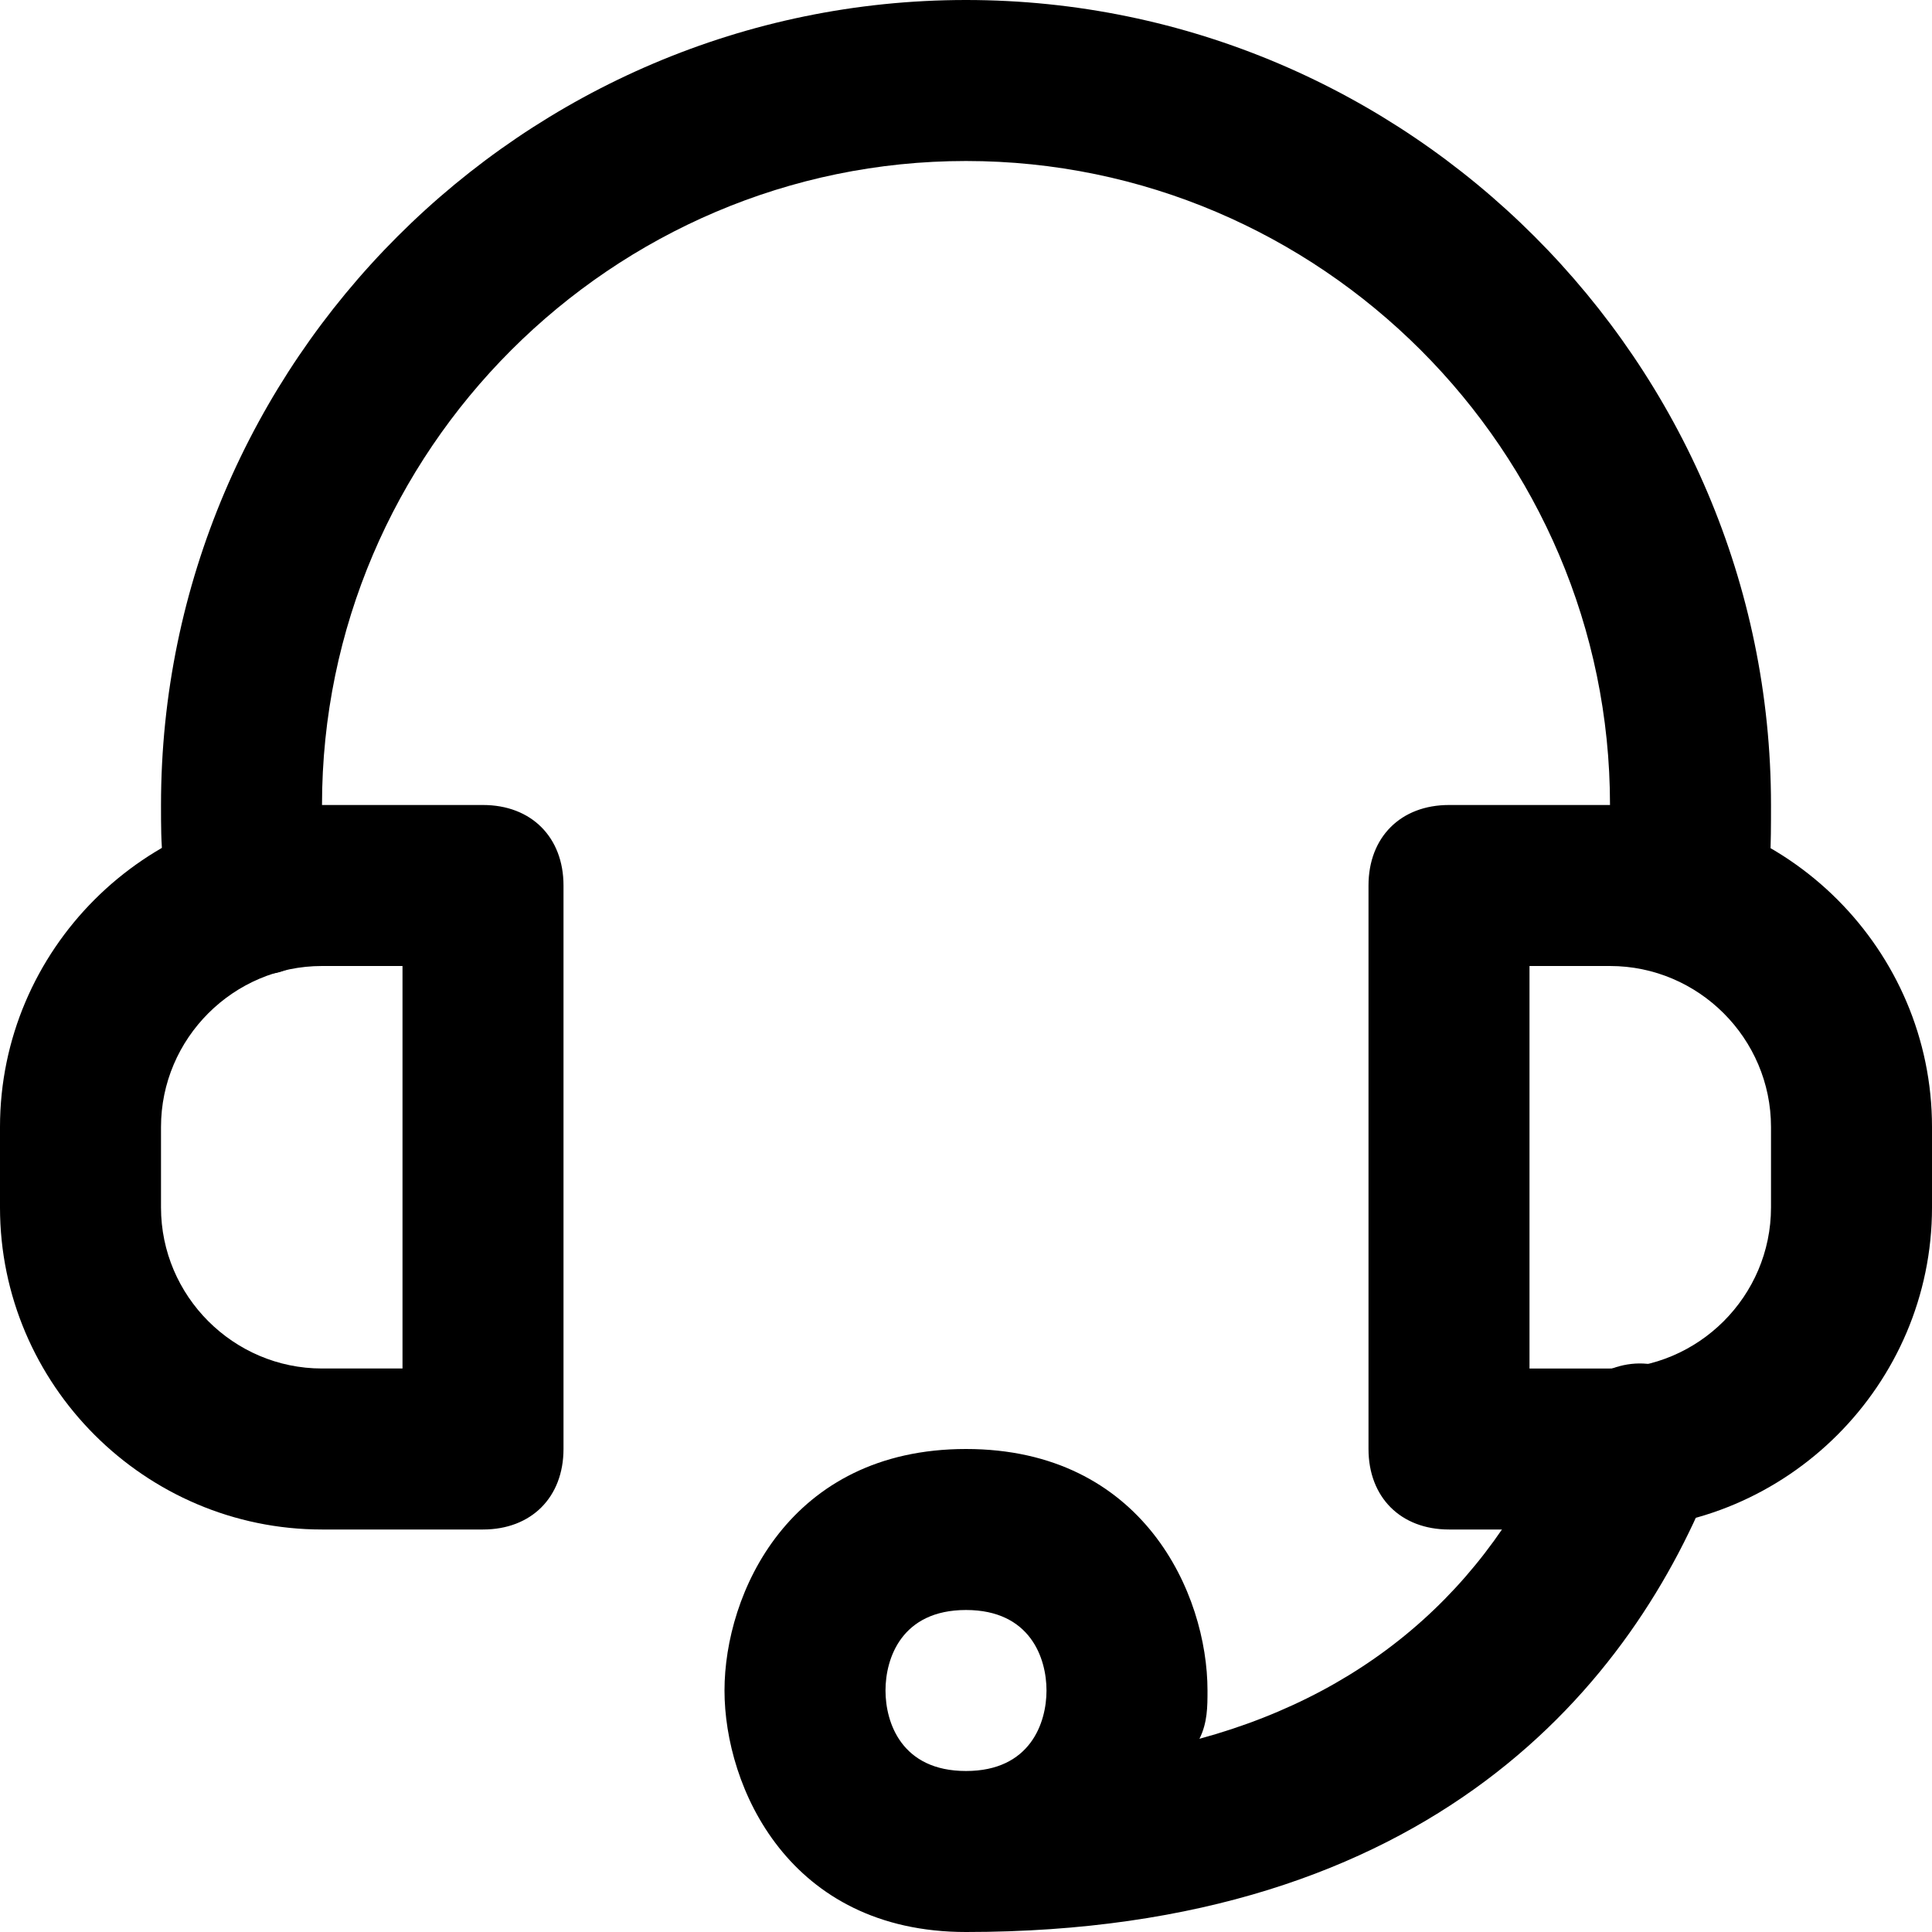 <svg xmlns="http://www.w3.org/2000/svg" viewBox="0 0 24 24">
    <path fill="currentColor"
        d="M6 19H4c-2.2 0-4-1.8-4-4v-1c0-2.2 1.8-4 4-4h2c.6 0 1 .4 1 1v7c0 .6-.4 1-1 1zm-2-7c-1.1 0-2 .9-2 2v1c0 1.1.9 2 2 2h1v-5H4zm16 7h-2c-.6 0-1-.4-1-1v-7c0-.6.4-1 1-1h2c2.2 0 4 1.8 4 4v1c0 2.2-1.8 4-4 4zm-1-2h1c1.1 0 2-.9 2-2v-1c0-1.1-.9-2-2-2h-1v5z" />
    <path fill="currentColor"
        d="M20.9 12.1h-.2c-.5-.1-.9-.6-.8-1.1 0-.3.1-.6.1-1 0-4.4-3.6-8-8-8s-8 3.6-8 8c0 .4 0 .7.1 1 .1.5-.3 1.1-.8 1.1-.5.1-1.1-.3-1.1-.8-.2-.4-.2-.8-.2-1.3C2 4.5 6.5 0 12 0s10 4.5 10 10c0 .5 0 .9-.1 1.3-.1.5-.5.8-1 .8zM12 24c-2.2 0-3-1.8-3-3s.8-3 3-3 3 1.8 3 3c0 .2 0 .4-.1.6 2.2-.6 3.7-2 4.5-4 .2-.5.8-.8 1.3-.6.5.2.8.8.6 1.3-1 2.6-3.5 5.7-9.3 5.7zm0-4c-.8 0-1 .6-1 1s.2 1 1 1 1-.6 1-1-.2-1-1-1z" />
</svg>